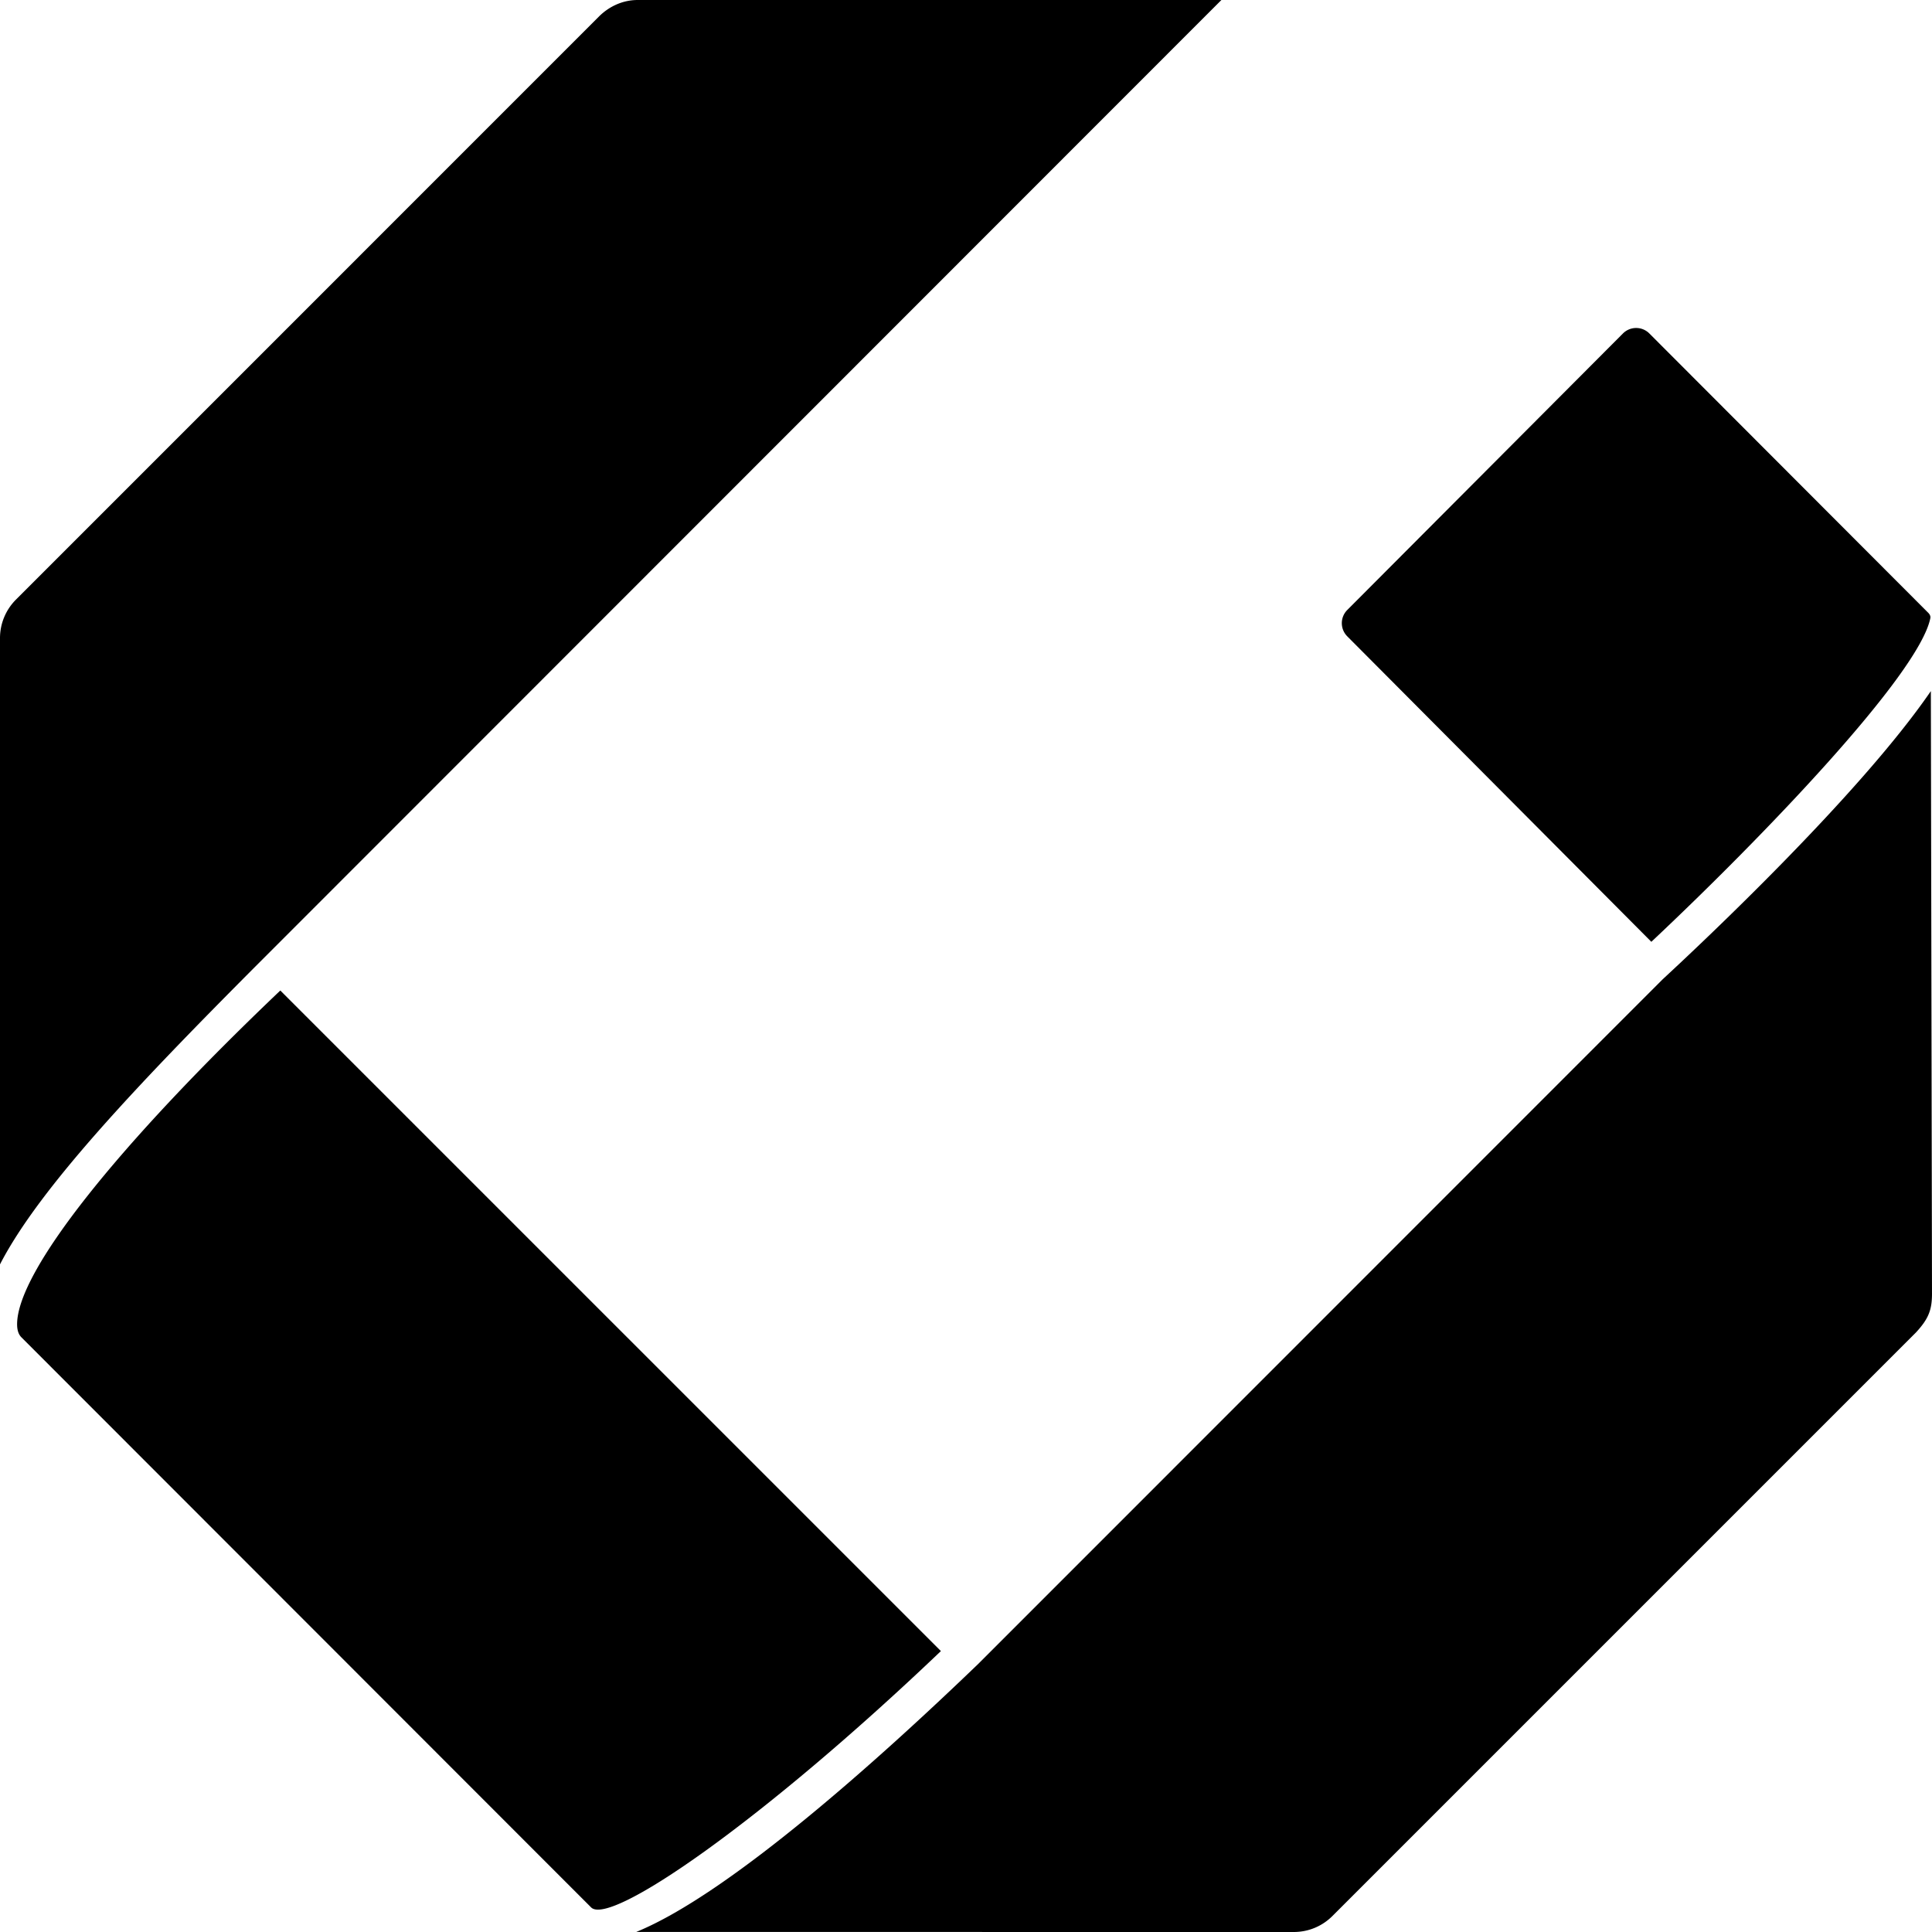 <?xml version="1.0" encoding="utf-8"?>
<!-- Generator: www.svgicons.com -->
<svg xmlns="http://www.w3.org/2000/svg" width="800" height="800" viewBox="0 0 512 512">
<path fill="currentColor" d="M168.985 0c-3.879 0-7.526 1.648-10.273 4.395L4.253 158.878A14.427 14.427 0 0 0 0 169.146v165.926c10.477-20.352 36.987-48.113 67.456-78.714L323.686 0zm-94.7 262.496C30.74 303.958 4.742 336.82 4.534 350.778c-.033 2.197.658 3.145 1.18 3.666l150.93 151.03c5.025 5.096 45.398-22.792 92.705-67.92zm94.326 249.49l174.243.014c3.879 0 7.53-1.51 10.273-4.258l154.615-154.615c3.273-3.552 4.258-5.887 4.258-10.269l-.303-159.71c-18.846 27.48-60.726 66.815-71.027 76.336L259.29 440.907c-25.81 24.847-65.912 60.967-90.679 71.079M433.594 86.922a4.912 4.912 0 0 0-3.496 1.45l-73.063 73.286a4.942 4.942 0 0 0-.005 6.967l80.594 80.964c29.318-27.542 71.018-70.942 73.94-85.8c.123-.62-.332-1.16-.53-1.359l-73.945-74.063a4.891 4.891 0 0 0-3.495-1.445"/>
</svg>